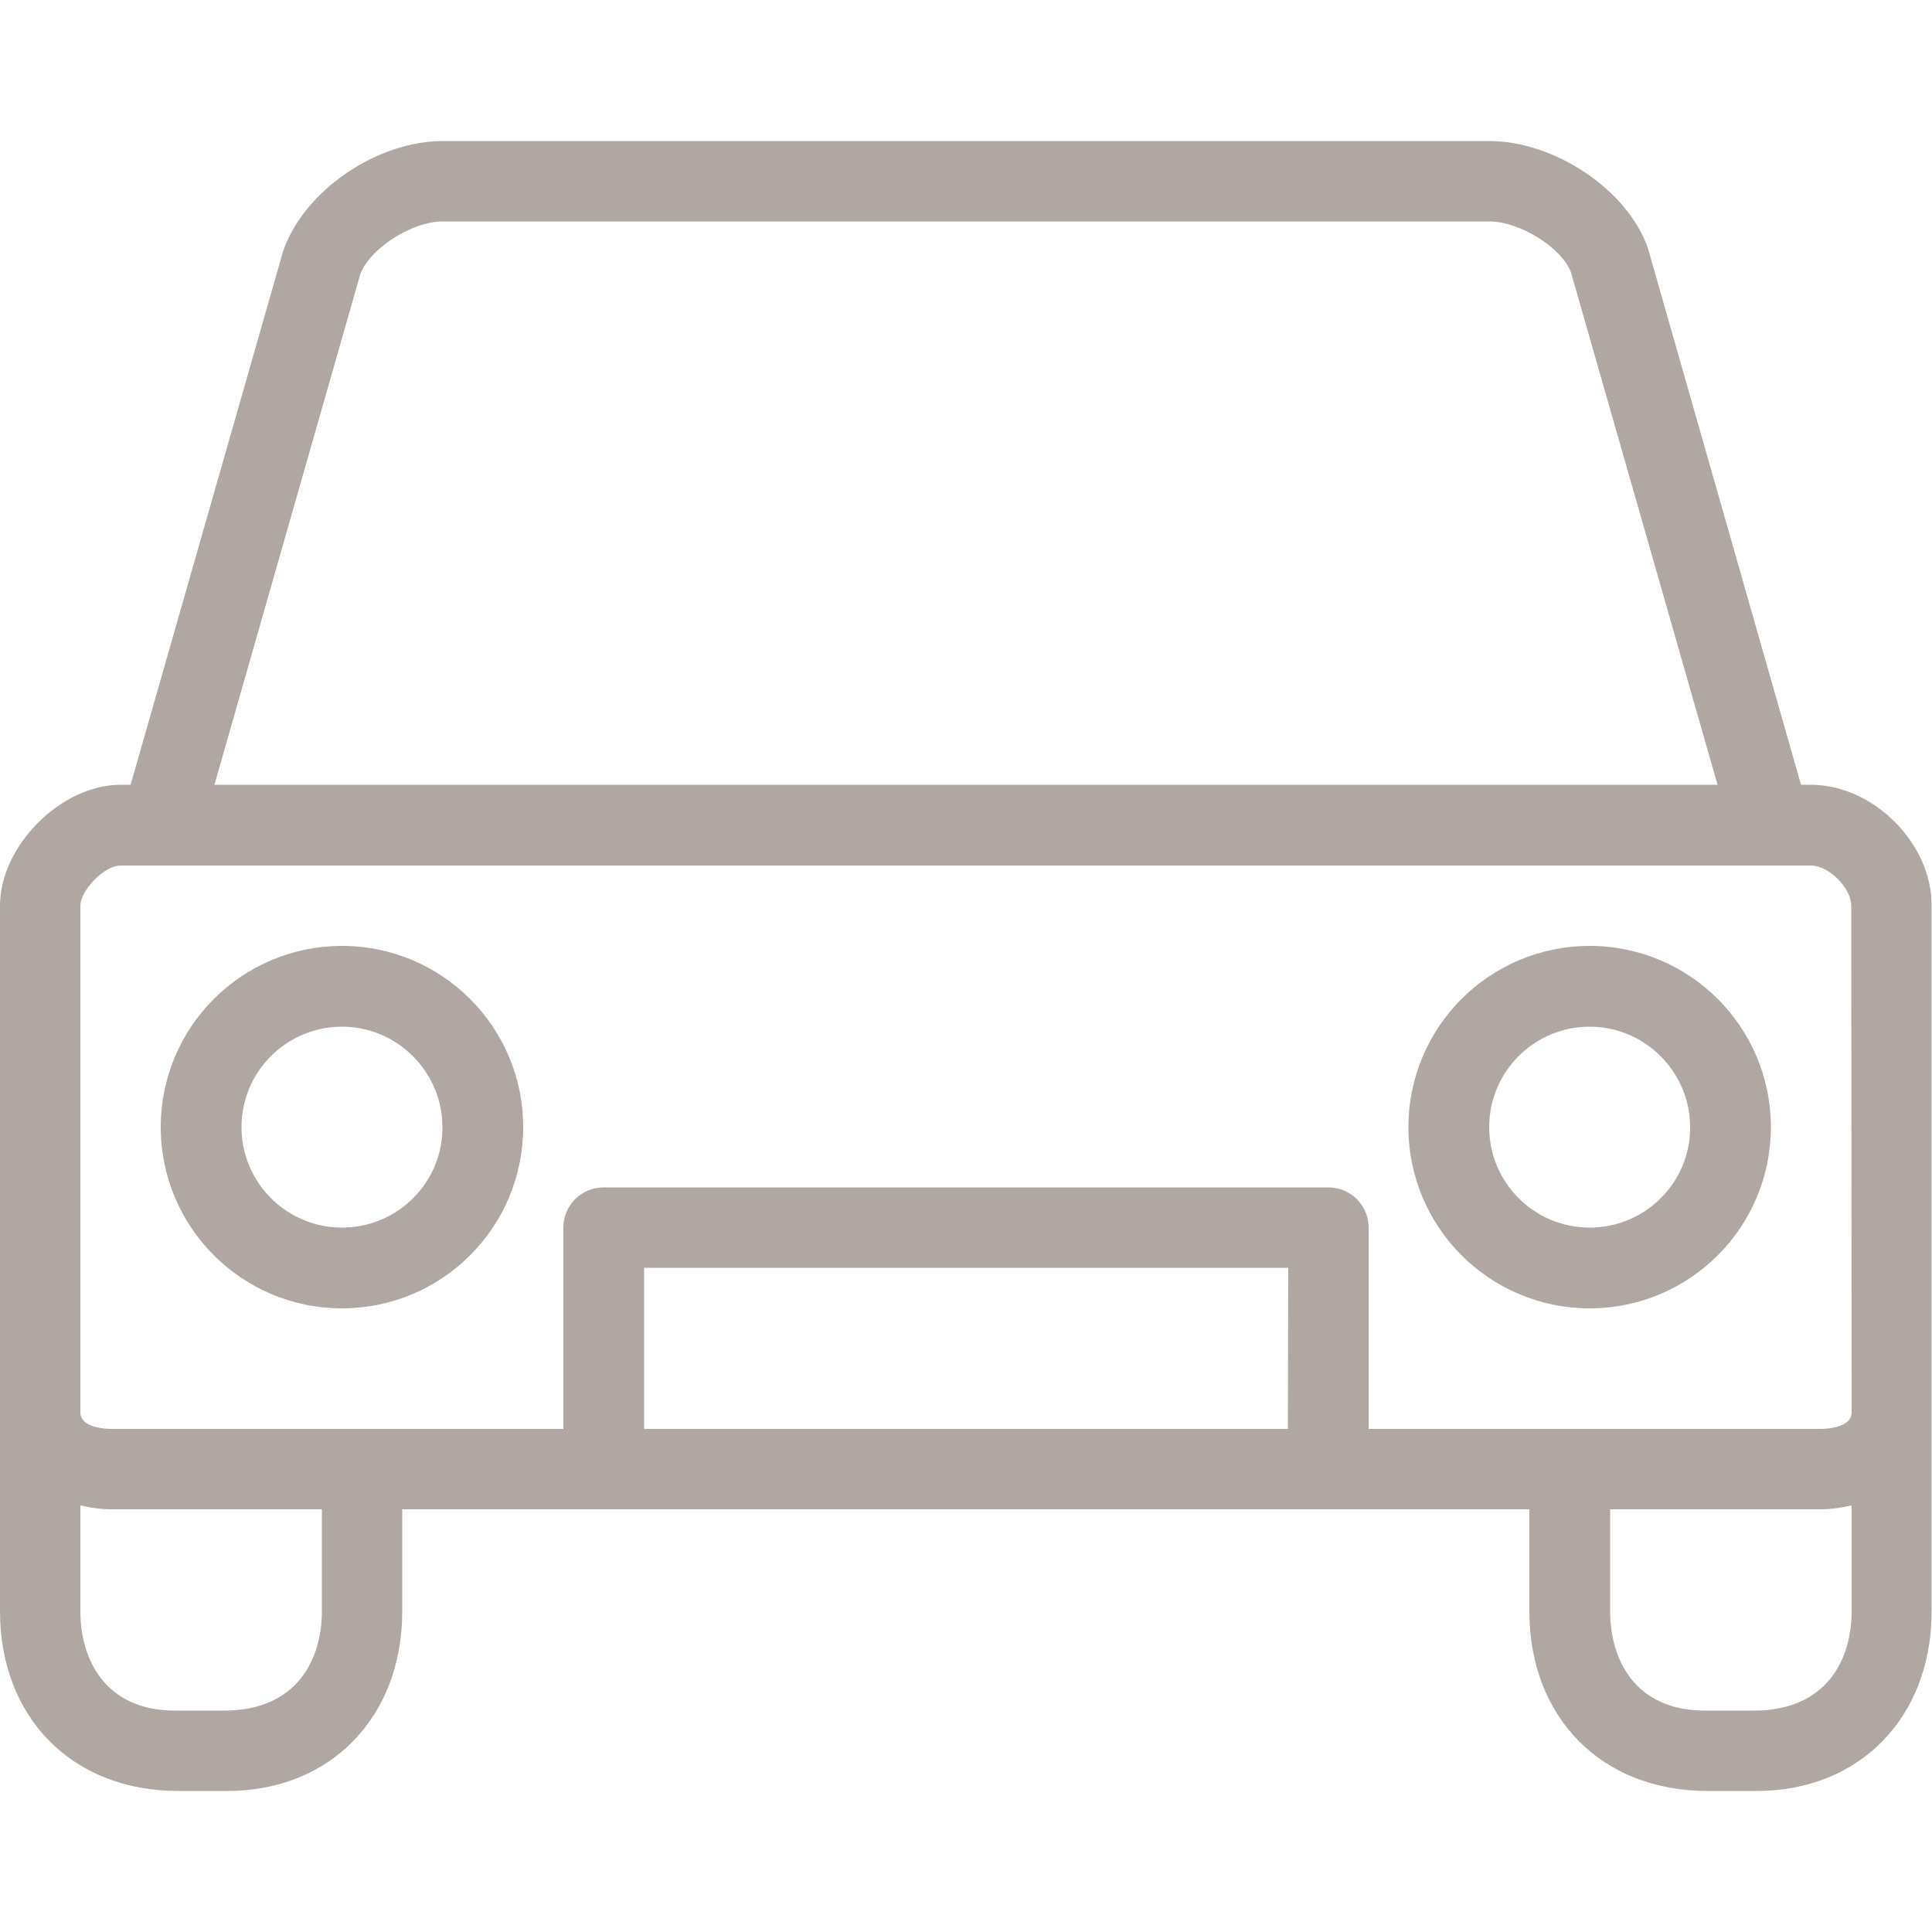 <?xml version="1.0" encoding="utf-8"?>
<!-- Generator: Adobe Illustrator 22.0.0, SVG Export Plug-In . SVG Version: 6.00 Build 0)  -->
<svg version="1.1" id="Capa_1" xmlns="http://www.w3.org/2000/svg" xmlns:xlink="http://www.w3.org/1999/xlink" x="0px" y="0px"
	 viewBox="0 0 500 500" style="enable-background:new 0 0 500 500;" xml:space="preserve">
<style type="text/css">
	.st0{fill:#B0A7A2;}
</style>
<g>
	<g>
		<g>
			<path class="st0" d="M468.7,203.1h-2.6L426.5,64.3c-5.2-15.1-24.1-27.8-41.1-27.8H114.6c-17,0-35.8,12.7-41.3,28.4L33.8,203.1
				h-2.6C15.8,203.1,0,218.9,0,234.4V417c0,27.4,18.6,46.5,46.1,46.5h12.7c26.7,0,45.3-19.1,45.3-46.5v-26.4h291.7V417
				c0,27.4,18.6,46.5,46.1,46.5h12.7c26.7,0,45.3-19.1,45.3-46.5V234.4C500,218.3,484.8,203.1,468.7,203.1z M93.2,71.1
				c2.3-6.7,13.4-13.8,21.4-13.8h270.8c8.1,0,19.1,7.1,21.2,13.3l37.9,132.5h-389L93.2,71.1z M83.3,417c0,12.4-6.4,25.7-25.3,25.7
				H45.3c-18.1,0-24.5-13.3-24.5-25.7v-27.4c2.6,0.6,5.3,1,8,1h54.5L83.3,417L83.3,417z M333.3,369.8H166.7v-41.7h166.7L333.3,369.8
				L333.3,369.8z M479.2,417c0,12.4-6.4,25.7-25.3,25.7h-12.7c-18.1,0-24.5-13.3-24.5-25.7v-26.4h54.5c2.7,0,5.4-0.4,8-1L479.2,417
				L479.2,417z M479.2,365.5c0,4.1-6.7,4.3-8,4.3h-117v-52.1c0-5.8-4.7-10.4-10.4-10.4H156.2c-5.8,0-10.4,4.7-10.4,10.4v52.1h-117
				c-1.3,0-8-0.2-8-4.3V234.4c0-3.8,6-10.4,10.4-10.4h437.5c4.6,0,10.4,5.8,10.4,10.4L479.2,365.5L479.2,365.5z"/>
			<path class="st0" d="M88.5,244.8c-25.9,0-46.9,21-46.9,46.9c0,25.9,21,46.9,46.9,46.9s46.9-21,46.9-46.9
				C135.4,265.8,114.4,244.8,88.5,244.8z M88.5,317.7c-14.4,0-26-11.7-26-26c0-14.4,11.7-26,26-26s26,11.7,26,26
				C114.6,306,102.9,317.7,88.5,317.7z"/>
			<path class="st0" d="M411.4,244.8c-25.9,0-46.9,21-46.9,46.9c0,25.9,21,46.9,46.9,46.9s46.9-21,46.9-46.9
				C458.3,265.8,437.3,244.8,411.4,244.8z M411.4,317.7c-14.4,0-26-11.7-26-26c0-14.4,11.7-26,26-26s26,11.7,26,26
				C437.5,306,425.8,317.7,411.4,317.7z"/>
		</g>
	</g>
</g>
</svg>
